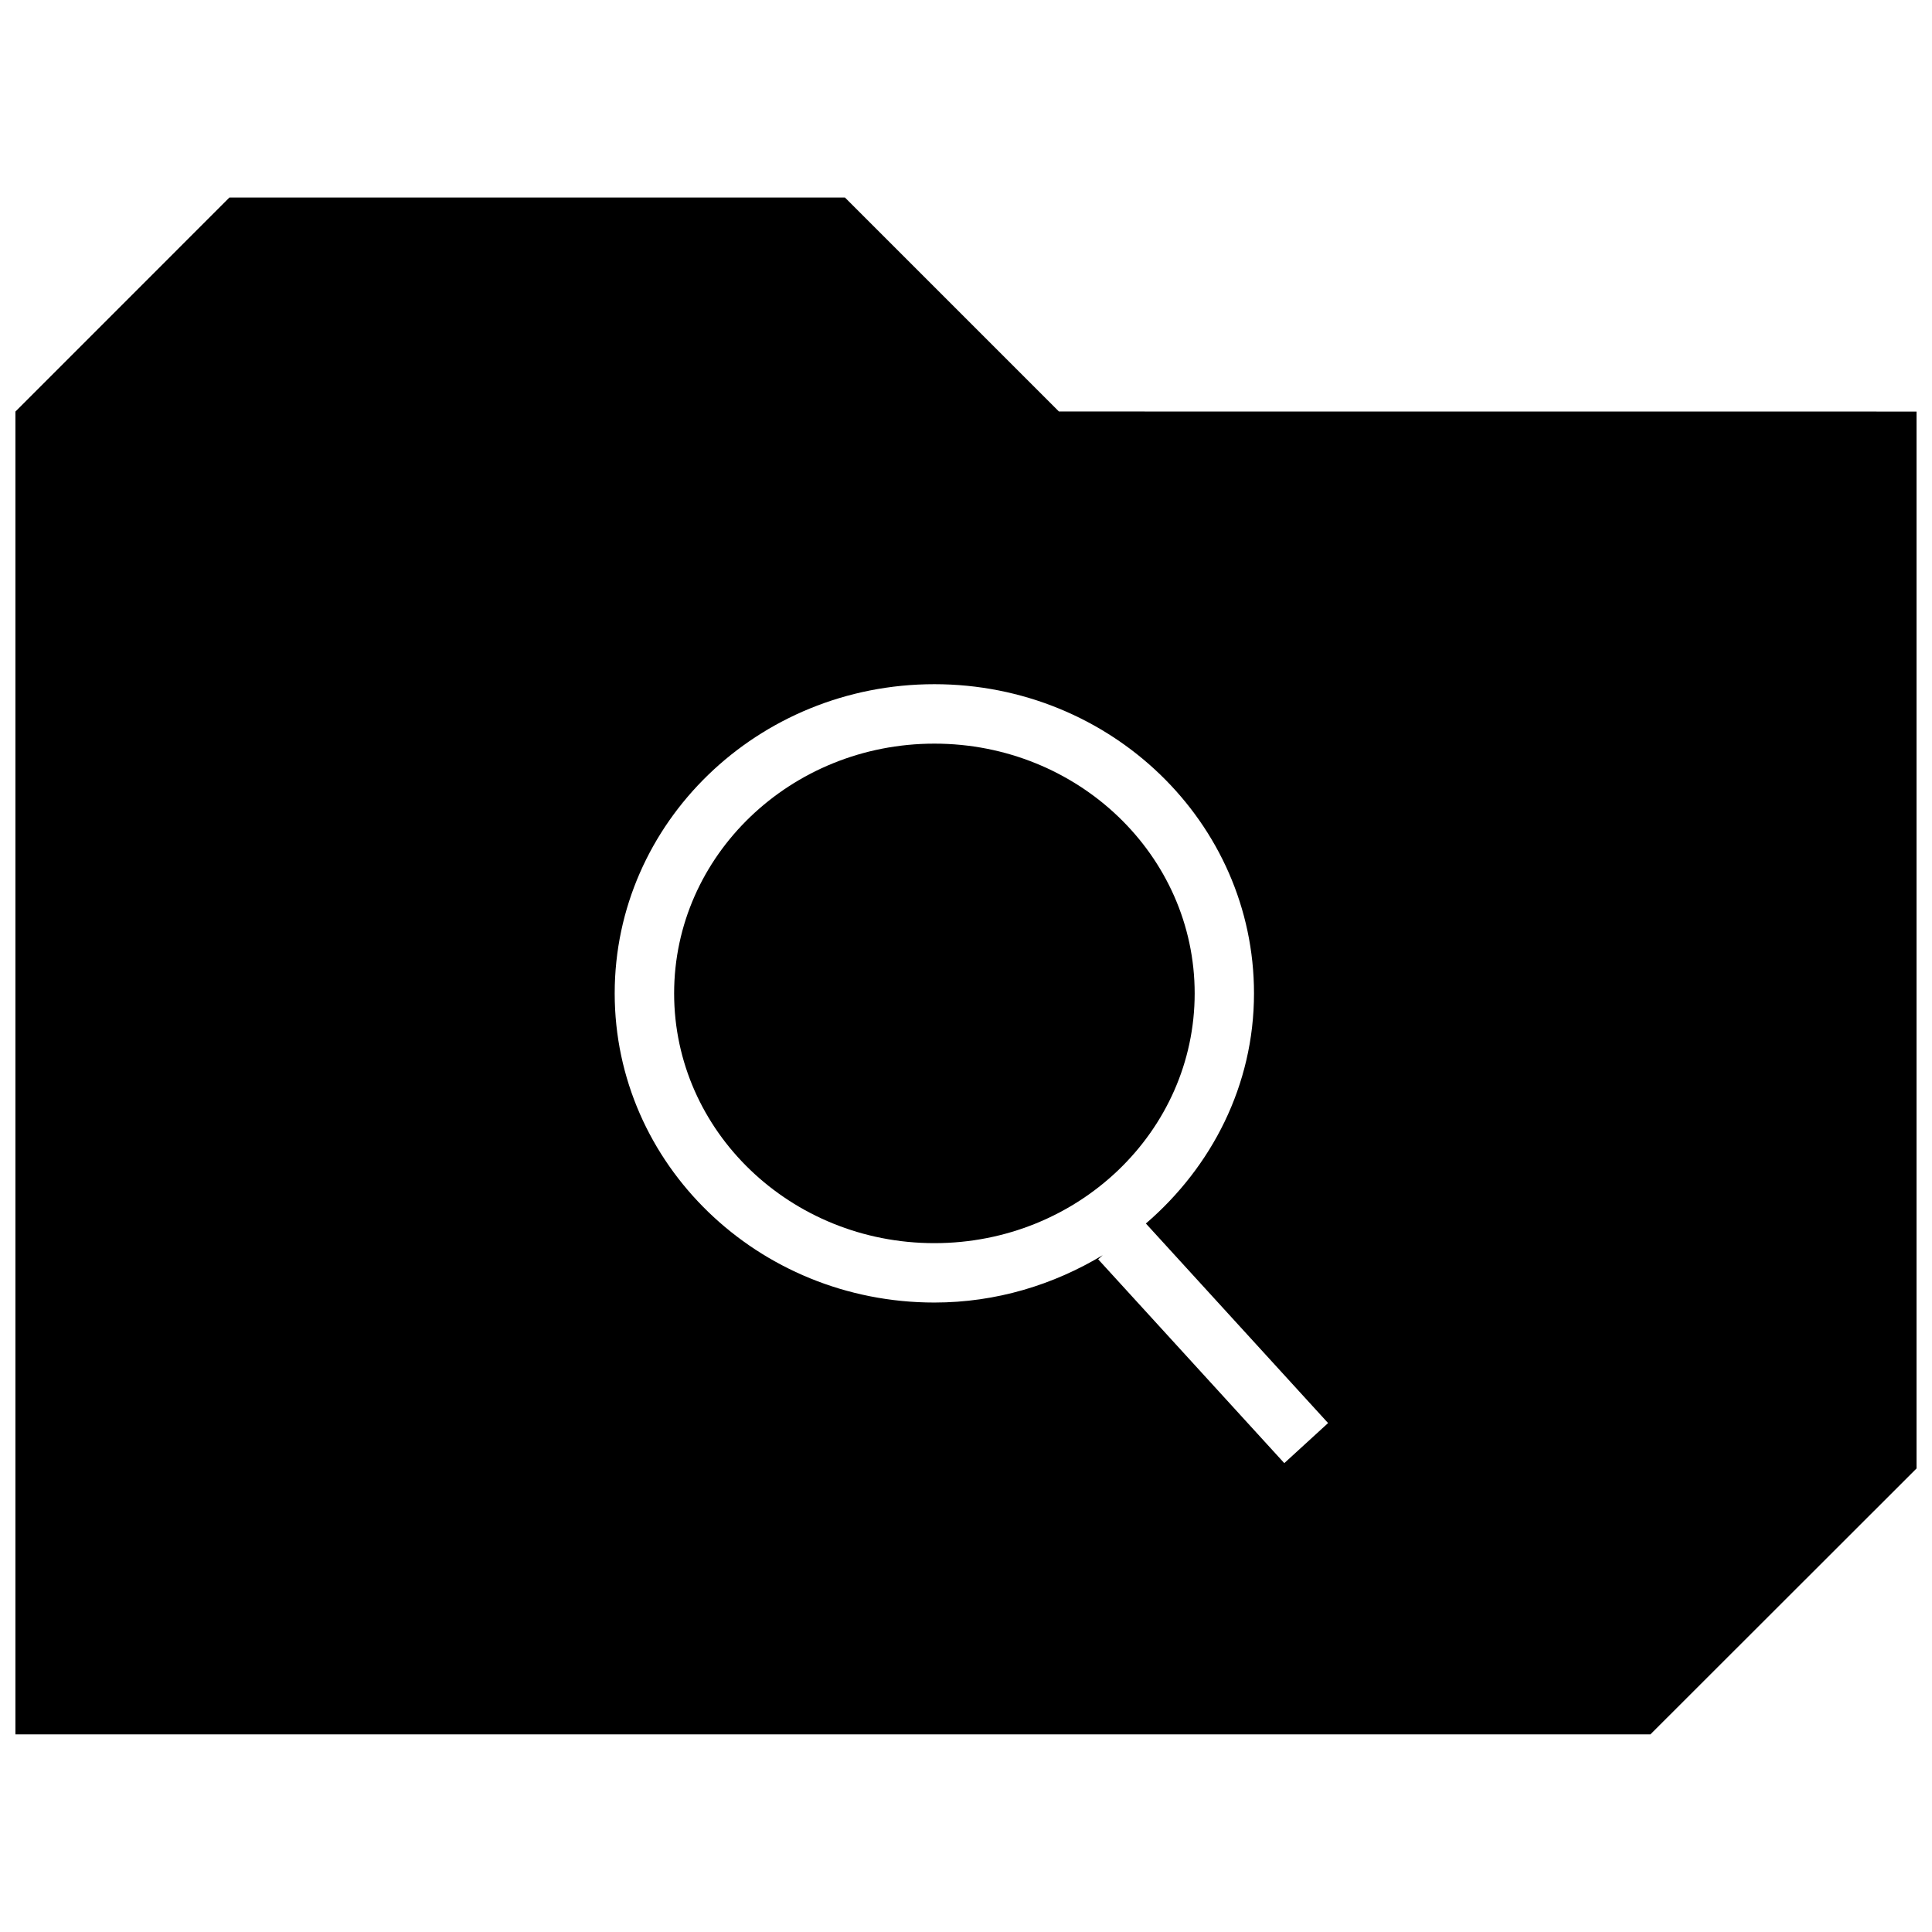 <?xml version="1.0" encoding="UTF-8"?>
<!-- Uploaded to: SVG Repo, www.svgrepo.com, Generator: SVG Repo Mixer Tools -->
<svg width="800px" height="800px" version="1.1" viewBox="144 144 512 512" xmlns="http://www.w3.org/2000/svg">
 <defs>
  <clipPath id="a">
   <path d="m148.09 196h503.81v408h-503.81z"/>
  </clipPath>
 </defs>
 <path d="m460.6 407.26c0 36.555-30.883 66.188-68.977 66.188s-68.973-29.633-68.973-66.188c0-36.555 30.879-66.188 68.973-66.188s68.977 29.633 68.977 66.188"/>
 <g clip-path="url(#a)">
  <path d="m651.9 533.16v-280.09l-227.27-0.016-56.711-56.711h-163.12l-56.711 56.727v350.56h433.29zm-167.55-1.414-49.324-54.02 1.195-1.086c-12.988 7.824-28.184 12.547-44.602 12.547-46.793 0-84.719-36.684-84.719-81.934s37.926-81.934 84.719-81.934 84.703 36.684 84.703 81.934c0 24.355-11.211 45.988-28.652 60.992l48.285 52.883z"/>
 </g>
</svg>